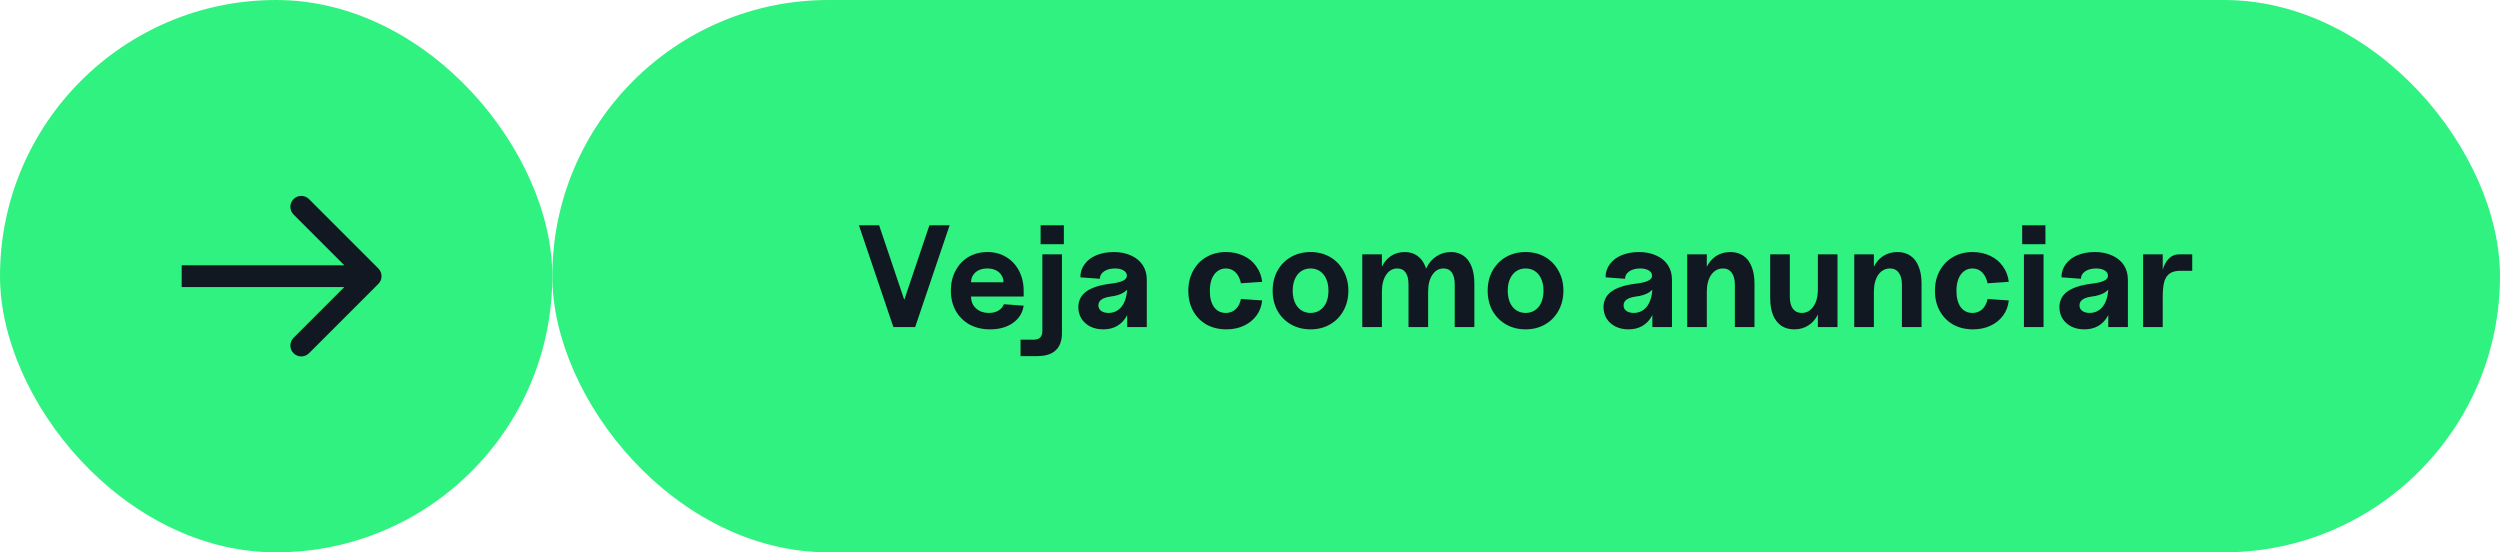 <svg width="344" height="76" viewBox="0 0 344 76" fill="none" xmlns="http://www.w3.org/2000/svg">
<rect width="76" height="76" rx="38" fill="#30F280"/>
<path d="M52.061 39.061C52.646 38.475 52.646 37.525 52.061 36.939L42.515 27.393C41.929 26.808 40.979 26.808 40.393 27.393C39.808 27.979 39.808 28.929 40.393 29.515L48.879 38L40.393 46.485C39.808 47.071 39.808 48.021 40.393 48.607C40.979 49.192 41.929 49.192 42.515 48.607L52.061 39.061ZM25 39.5H51V36.5H25V39.5Z" fill="#111821"/>
<rect x="76" width="268" height="76" rx="38" fill="#30F280"/>
<path d="M118.187 31H120.967L125.447 44.28H123.407L127.887 31H130.667L125.927 45H122.927L118.187 31ZM136.237 45.32C135.171 45.32 134.231 45.1 133.417 44.66C132.604 44.207 131.971 43.58 131.517 42.78C131.064 41.967 130.837 41.033 130.837 39.98C130.837 38.967 131.051 38.06 131.477 37.26C131.904 36.447 132.497 35.813 133.257 35.36C134.031 34.907 134.897 34.68 135.857 34.68C136.831 34.68 137.691 34.907 138.437 35.36C139.197 35.813 139.791 36.447 140.217 37.26C140.644 38.073 140.857 39 140.857 40.04V40.8H133.617C133.617 41.24 133.717 41.633 133.917 41.98C134.131 42.313 134.424 42.58 134.797 42.78C135.171 42.967 135.597 43.06 136.077 43.06C136.584 43.06 137.017 42.953 137.377 42.74C137.737 42.527 137.991 42.233 138.137 41.86L140.857 42.06C140.711 43.047 140.217 43.84 139.377 44.44C138.537 45.027 137.491 45.32 136.237 45.32ZM138.077 38.84C138.077 38.467 137.984 38.14 137.797 37.86C137.611 37.567 137.351 37.34 137.017 37.18C136.684 37.02 136.297 36.94 135.857 36.94C135.417 36.94 135.024 37.02 134.677 37.18C134.344 37.34 134.084 37.567 133.897 37.86C133.711 38.14 133.617 38.467 133.617 38.84H138.077ZM140.427 46.74H142.227C142.627 46.74 142.927 46.64 143.127 46.44C143.327 46.24 143.427 45.94 143.427 45.54V35H146.127V45.8C146.127 46.867 145.84 47.667 145.267 48.2C144.707 48.733 143.86 49 142.727 49H140.427V46.74ZM143.187 31H146.387V33.6H143.187V31ZM151.818 45.32C151.151 45.32 150.558 45.193 150.038 44.94C149.518 44.673 149.111 44.313 148.818 43.86C148.525 43.393 148.378 42.867 148.378 42.28C148.378 41.373 148.738 40.653 149.458 40.12C150.191 39.587 151.291 39.227 152.758 39.04C153.585 38.947 154.178 38.807 154.538 38.62C154.911 38.433 155.085 38.187 155.058 37.88C155.031 37.587 154.871 37.36 154.578 37.2C154.285 37.027 153.905 36.94 153.438 36.94C152.811 36.94 152.305 37.073 151.918 37.34C151.531 37.607 151.338 37.947 151.338 38.36L148.658 38.16C148.658 37.48 148.851 36.88 149.238 36.36C149.625 35.827 150.165 35.413 150.858 35.12C151.565 34.827 152.365 34.68 153.258 34.68C154.165 34.68 154.958 34.84 155.638 35.16C156.331 35.467 156.865 35.907 157.238 36.48C157.611 37.053 157.798 37.72 157.798 38.48V45H155.098V42.18L155.498 41.4C155.498 42.173 155.345 42.86 155.038 43.46C154.731 44.047 154.298 44.507 153.738 44.84C153.191 45.16 152.551 45.32 151.818 45.32ZM152.538 43.06C153.058 43.06 153.511 42.913 153.898 42.62C154.285 42.327 154.578 41.92 154.778 41.4C154.991 40.867 155.098 40.247 155.098 39.54V38.64L155.398 39.04C155.398 39.493 155.165 39.88 154.698 40.2C154.231 40.507 153.618 40.707 152.858 40.8C152.271 40.88 151.838 41.02 151.558 41.22C151.278 41.42 151.138 41.687 151.138 42.02C151.138 42.34 151.265 42.593 151.518 42.78C151.785 42.967 152.125 43.06 152.538 43.06ZM168.753 45.32C167.726 45.32 166.813 45.1 166.013 44.66C165.226 44.207 164.613 43.58 164.173 42.78C163.733 41.98 163.513 41.06 163.513 40.02C163.513 38.98 163.733 38.06 164.173 37.26C164.613 36.447 165.226 35.813 166.013 35.36C166.8 34.907 167.7 34.68 168.713 34.68C169.593 34.68 170.393 34.853 171.113 35.2C171.833 35.533 172.413 36.013 172.853 36.64C173.306 37.253 173.58 37.967 173.673 38.78L170.753 38.98C170.62 38.34 170.373 37.84 170.013 37.48C169.653 37.12 169.206 36.94 168.673 36.94C168.233 36.94 167.846 37.067 167.513 37.32C167.18 37.573 166.92 37.933 166.733 38.4C166.56 38.867 166.473 39.413 166.473 40.04C166.473 40.973 166.666 41.713 167.053 42.26C167.453 42.793 167.993 43.06 168.673 43.06C169.206 43.06 169.653 42.893 170.013 42.56C170.386 42.213 170.633 41.74 170.753 41.14L173.673 41.34C173.593 42.127 173.333 42.82 172.893 43.42C172.453 44.02 171.873 44.487 171.153 44.82C170.446 45.153 169.646 45.32 168.753 45.32ZM180.335 45.32C179.335 45.32 178.435 45.093 177.635 44.64C176.848 44.187 176.228 43.56 175.775 42.76C175.335 41.947 175.115 41.027 175.115 40C175.115 38.973 175.335 38.06 175.775 37.26C176.228 36.447 176.848 35.813 177.635 35.36C178.435 34.907 179.335 34.68 180.335 34.68C181.335 34.68 182.228 34.907 183.015 35.36C183.801 35.813 184.415 36.447 184.855 37.26C185.308 38.06 185.535 38.973 185.535 40C185.535 41.027 185.308 41.947 184.855 42.76C184.415 43.56 183.801 44.187 183.015 44.64C182.228 45.093 181.335 45.32 180.335 45.32ZM180.335 43.06C180.828 43.06 181.261 42.933 181.635 42.68C182.008 42.427 182.295 42.073 182.495 41.62C182.695 41.153 182.795 40.613 182.795 40C182.795 39.387 182.695 38.853 182.495 38.4C182.295 37.933 182.008 37.573 181.635 37.32C181.261 37.067 180.828 36.94 180.335 36.94C179.841 36.94 179.408 37.067 179.035 37.32C178.661 37.573 178.375 37.933 178.175 38.4C177.975 38.853 177.875 39.387 177.875 40C177.875 40.613 177.975 41.153 178.175 41.62C178.375 42.073 178.661 42.427 179.035 42.68C179.408 42.933 179.841 43.06 180.335 43.06ZM200.17 39.14C200.17 38.42 200.037 37.873 199.77 37.5C199.517 37.127 199.137 36.94 198.63 36.94C197.99 36.94 197.477 37.233 197.09 37.82C196.703 38.393 196.51 39.167 196.51 40.14L195.79 39.14C195.79 38.287 195.957 37.52 196.29 36.84C196.623 36.16 197.083 35.633 197.67 35.26C198.257 34.873 198.917 34.68 199.65 34.68C200.33 34.68 200.91 34.853 201.39 35.2C201.87 35.533 202.237 36.027 202.49 36.68C202.743 37.32 202.87 38.1 202.87 39.02V45H200.17V39.14ZM187.45 35H190.15V45H187.45V35ZM193.81 39.14C193.81 38.42 193.677 37.873 193.41 37.5C193.157 37.127 192.777 36.94 192.27 36.94C191.63 36.94 191.117 37.233 190.73 37.82C190.343 38.393 190.15 39.167 190.15 40.14L189.63 39.14C189.63 38.26 189.783 37.487 190.09 36.82C190.397 36.14 190.823 35.613 191.37 35.24C191.93 34.867 192.57 34.68 193.29 34.68C193.97 34.68 194.55 34.853 195.03 35.2C195.51 35.533 195.877 36.027 196.13 36.68C196.383 37.32 196.51 38.1 196.51 39.02V45H193.81V39.14ZM209.924 45.32C208.924 45.32 208.024 45.093 207.224 44.64C206.438 44.187 205.818 43.56 205.364 42.76C204.924 41.947 204.704 41.027 204.704 40C204.704 38.973 204.924 38.06 205.364 37.26C205.818 36.447 206.438 35.813 207.224 35.36C208.024 34.907 208.924 34.68 209.924 34.68C210.924 34.68 211.818 34.907 212.604 35.36C213.391 35.813 214.004 36.447 214.444 37.26C214.898 38.06 215.124 38.973 215.124 40C215.124 41.027 214.898 41.947 214.444 42.76C214.004 43.56 213.391 44.187 212.604 44.64C211.818 45.093 210.924 45.32 209.924 45.32ZM209.924 43.06C210.418 43.06 210.851 42.933 211.224 42.68C211.598 42.427 211.884 42.073 212.084 41.62C212.284 41.153 212.384 40.613 212.384 40C212.384 39.387 212.284 38.853 212.084 38.4C211.884 37.933 211.598 37.573 211.224 37.32C210.851 37.067 210.418 36.94 209.924 36.94C209.431 36.94 208.998 37.067 208.624 37.32C208.251 37.573 207.964 37.933 207.764 38.4C207.564 38.853 207.464 39.387 207.464 40C207.464 40.613 207.564 41.153 207.764 41.62C207.964 42.073 208.251 42.427 208.624 42.68C208.998 42.933 209.431 43.06 209.924 43.06ZM224.084 45.32C223.417 45.32 222.824 45.193 222.304 44.94C221.784 44.673 221.377 44.313 221.084 43.86C220.79 43.393 220.644 42.867 220.644 42.28C220.644 41.373 221.004 40.653 221.724 40.12C222.457 39.587 223.557 39.227 225.024 39.04C225.85 38.947 226.444 38.807 226.804 38.62C227.177 38.433 227.35 38.187 227.324 37.88C227.297 37.587 227.137 37.36 226.844 37.2C226.55 37.027 226.17 36.94 225.704 36.94C225.077 36.94 224.57 37.073 224.184 37.34C223.797 37.607 223.604 37.947 223.604 38.36L220.924 38.16C220.924 37.48 221.117 36.88 221.504 36.36C221.89 35.827 222.43 35.413 223.124 35.12C223.83 34.827 224.63 34.68 225.524 34.68C226.43 34.68 227.224 34.84 227.904 35.16C228.597 35.467 229.13 35.907 229.504 36.48C229.877 37.053 230.064 37.72 230.064 38.48V45H227.364V42.18L227.764 41.4C227.764 42.173 227.61 42.86 227.304 43.46C226.997 44.047 226.564 44.507 226.004 44.84C225.457 45.16 224.817 45.32 224.084 45.32ZM224.804 43.06C225.324 43.06 225.777 42.913 226.164 42.62C226.55 42.327 226.844 41.92 227.044 41.4C227.257 40.867 227.364 40.247 227.364 39.54V38.64L227.664 39.04C227.664 39.493 227.43 39.88 226.964 40.2C226.497 40.507 225.884 40.707 225.124 40.8C224.537 40.88 224.104 41.02 223.824 41.22C223.544 41.42 223.404 41.687 223.404 42.02C223.404 42.34 223.53 42.593 223.784 42.78C224.05 42.967 224.39 43.06 224.804 43.06ZM238.717 39.14C238.717 38.447 238.57 37.907 238.277 37.52C237.997 37.133 237.597 36.94 237.077 36.94C236.41 36.94 235.87 37.233 235.457 37.82C235.057 38.407 234.857 39.18 234.857 40.14L234.337 39.14C234.337 38.26 234.49 37.487 234.797 36.82C235.117 36.14 235.557 35.613 236.117 35.24C236.69 34.867 237.35 34.68 238.097 34.68C238.804 34.68 239.404 34.853 239.897 35.2C240.39 35.533 240.764 36.027 241.017 36.68C241.284 37.32 241.417 38.1 241.417 39.02V45H238.717V39.14ZM232.157 35H234.857V45H232.157V35ZM246.899 45.32C246.192 45.32 245.592 45.153 245.099 44.82C244.606 44.473 244.226 43.98 243.959 43.34C243.706 42.687 243.579 41.9 243.579 40.98V35H246.279V40.86C246.279 41.553 246.419 42.093 246.699 42.48C246.992 42.867 247.399 43.06 247.919 43.06C248.586 43.06 249.119 42.767 249.519 42.18C249.932 41.593 250.139 40.82 250.139 39.86L250.659 40.86C250.659 41.74 250.499 42.52 250.179 43.2C249.872 43.867 249.432 44.387 248.859 44.76C248.299 45.133 247.646 45.32 246.899 45.32ZM250.139 35H252.839V45H250.139V35ZM261.705 39.14C261.705 38.447 261.559 37.907 261.265 37.52C260.985 37.133 260.585 36.94 260.065 36.94C259.399 36.94 258.859 37.233 258.445 37.82C258.045 38.407 257.845 39.18 257.845 40.14L257.325 39.14C257.325 38.26 257.479 37.487 257.785 36.82C258.105 36.14 258.545 35.613 259.105 35.24C259.679 34.867 260.339 34.68 261.085 34.68C261.792 34.68 262.392 34.853 262.885 35.2C263.379 35.533 263.752 36.027 264.005 36.68C264.272 37.32 264.405 38.1 264.405 39.02V45H261.705V39.14ZM255.145 35H257.845V45H255.145V35ZM271.487 45.32C270.461 45.32 269.547 45.1 268.747 44.66C267.961 44.207 267.347 43.58 266.907 42.78C266.467 41.98 266.247 41.06 266.247 40.02C266.247 38.98 266.467 38.06 266.907 37.26C267.347 36.447 267.961 35.813 268.747 35.36C269.534 34.907 270.434 34.68 271.447 34.68C272.327 34.68 273.127 34.853 273.847 35.2C274.567 35.533 275.147 36.013 275.587 36.64C276.041 37.253 276.314 37.967 276.407 38.78L273.487 38.98C273.354 38.34 273.107 37.84 272.747 37.48C272.387 37.12 271.941 36.94 271.407 36.94C270.967 36.94 270.581 37.067 270.247 37.32C269.914 37.573 269.654 37.933 269.467 38.4C269.294 38.867 269.207 39.413 269.207 40.04C269.207 40.973 269.401 41.713 269.787 42.26C270.187 42.793 270.727 43.06 271.407 43.06C271.941 43.06 272.387 42.893 272.747 42.56C273.121 42.213 273.367 41.74 273.487 41.14L276.407 41.34C276.327 42.127 276.067 42.82 275.627 43.42C275.187 44.02 274.607 44.487 273.887 44.82C273.181 45.153 272.381 45.32 271.487 45.32ZM278.491 35H281.191V45H278.491V35ZM278.251 31H281.451V33.6H278.251V31ZM286.818 45.32C286.151 45.32 285.558 45.193 285.038 44.94C284.518 44.673 284.111 44.313 283.818 43.86C283.525 43.393 283.378 42.867 283.378 42.28C283.378 41.373 283.738 40.653 284.458 40.12C285.191 39.587 286.291 39.227 287.758 39.04C288.585 38.947 289.178 38.807 289.538 38.62C289.911 38.433 290.085 38.187 290.058 37.88C290.031 37.587 289.871 37.36 289.578 37.2C289.285 37.027 288.905 36.94 288.438 36.94C287.811 36.94 287.305 37.073 286.918 37.34C286.531 37.607 286.338 37.947 286.338 38.36L283.658 38.16C283.658 37.48 283.851 36.88 284.238 36.36C284.625 35.827 285.165 35.413 285.858 35.12C286.565 34.827 287.365 34.68 288.258 34.68C289.165 34.68 289.958 34.84 290.638 35.16C291.331 35.467 291.865 35.907 292.238 36.48C292.611 37.053 292.798 37.72 292.798 38.48V45H290.098V42.18L290.498 41.4C290.498 42.173 290.345 42.86 290.038 43.46C289.731 44.047 289.298 44.507 288.738 44.84C288.191 45.16 287.551 45.32 286.818 45.32ZM287.538 43.06C288.058 43.06 288.511 42.913 288.898 42.62C289.285 42.327 289.578 41.92 289.778 41.4C289.991 40.867 290.098 40.247 290.098 39.54V38.64L290.398 39.04C290.398 39.493 290.165 39.88 289.698 40.2C289.231 40.507 288.618 40.707 287.858 40.8C287.271 40.88 286.838 41.02 286.558 41.22C286.278 41.42 286.138 41.687 286.138 42.02C286.138 42.34 286.265 42.593 286.518 42.78C286.785 42.967 287.125 43.06 287.538 43.06ZM294.891 35H297.591V38.72L297.231 40.1C297.231 39.007 297.331 38.08 297.531 37.32C297.731 36.56 298.025 35.987 298.411 35.6C298.798 35.2 299.265 35 299.811 35H301.651V37.26H300.011C299.411 37.26 298.931 37.38 298.571 37.62C298.225 37.847 297.971 38.22 297.811 38.74C297.665 39.247 297.591 39.947 297.591 40.84V45H294.891V35Z" fill="#111821"/>
</svg>
